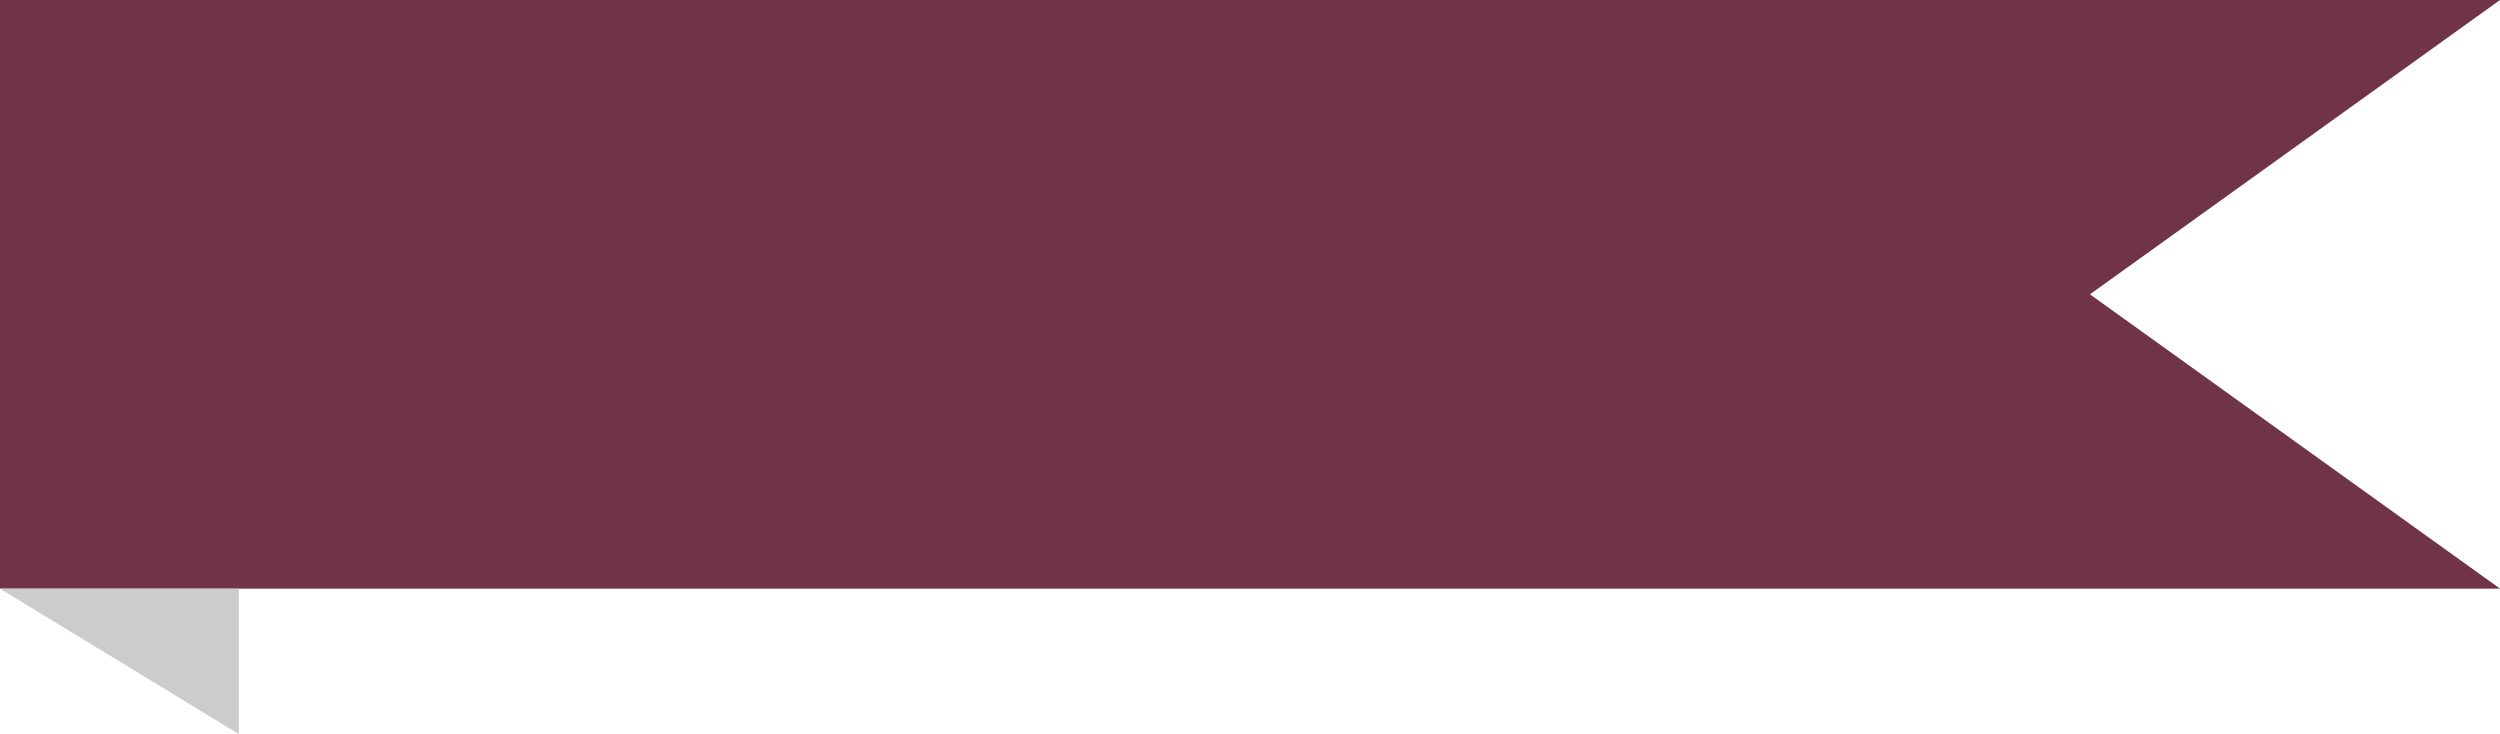 <?xml version="1.0" encoding="UTF-8" standalone="no"?><svg xmlns="http://www.w3.org/2000/svg" xmlns:xlink="http://www.w3.org/1999/xlink" fill="#000000" height="1368.6" preserveAspectRatio="xMidYMid meet" version="1" viewBox="170.1 103.7 4660.8 1368.6" width="4660.8" zoomAndPan="magnify"><g id="change1_1"><path d="M4830.92 1201.11L170.08 1201.11 170.08 103.72 4830.92 103.72 4066.44 652.41z" fill="#703448"/></g><g id="change2_1"><path d="M170.08 1201.11L615.34 1472.37 615.34 1201.11z" fill="#cccccc"/></g></svg>